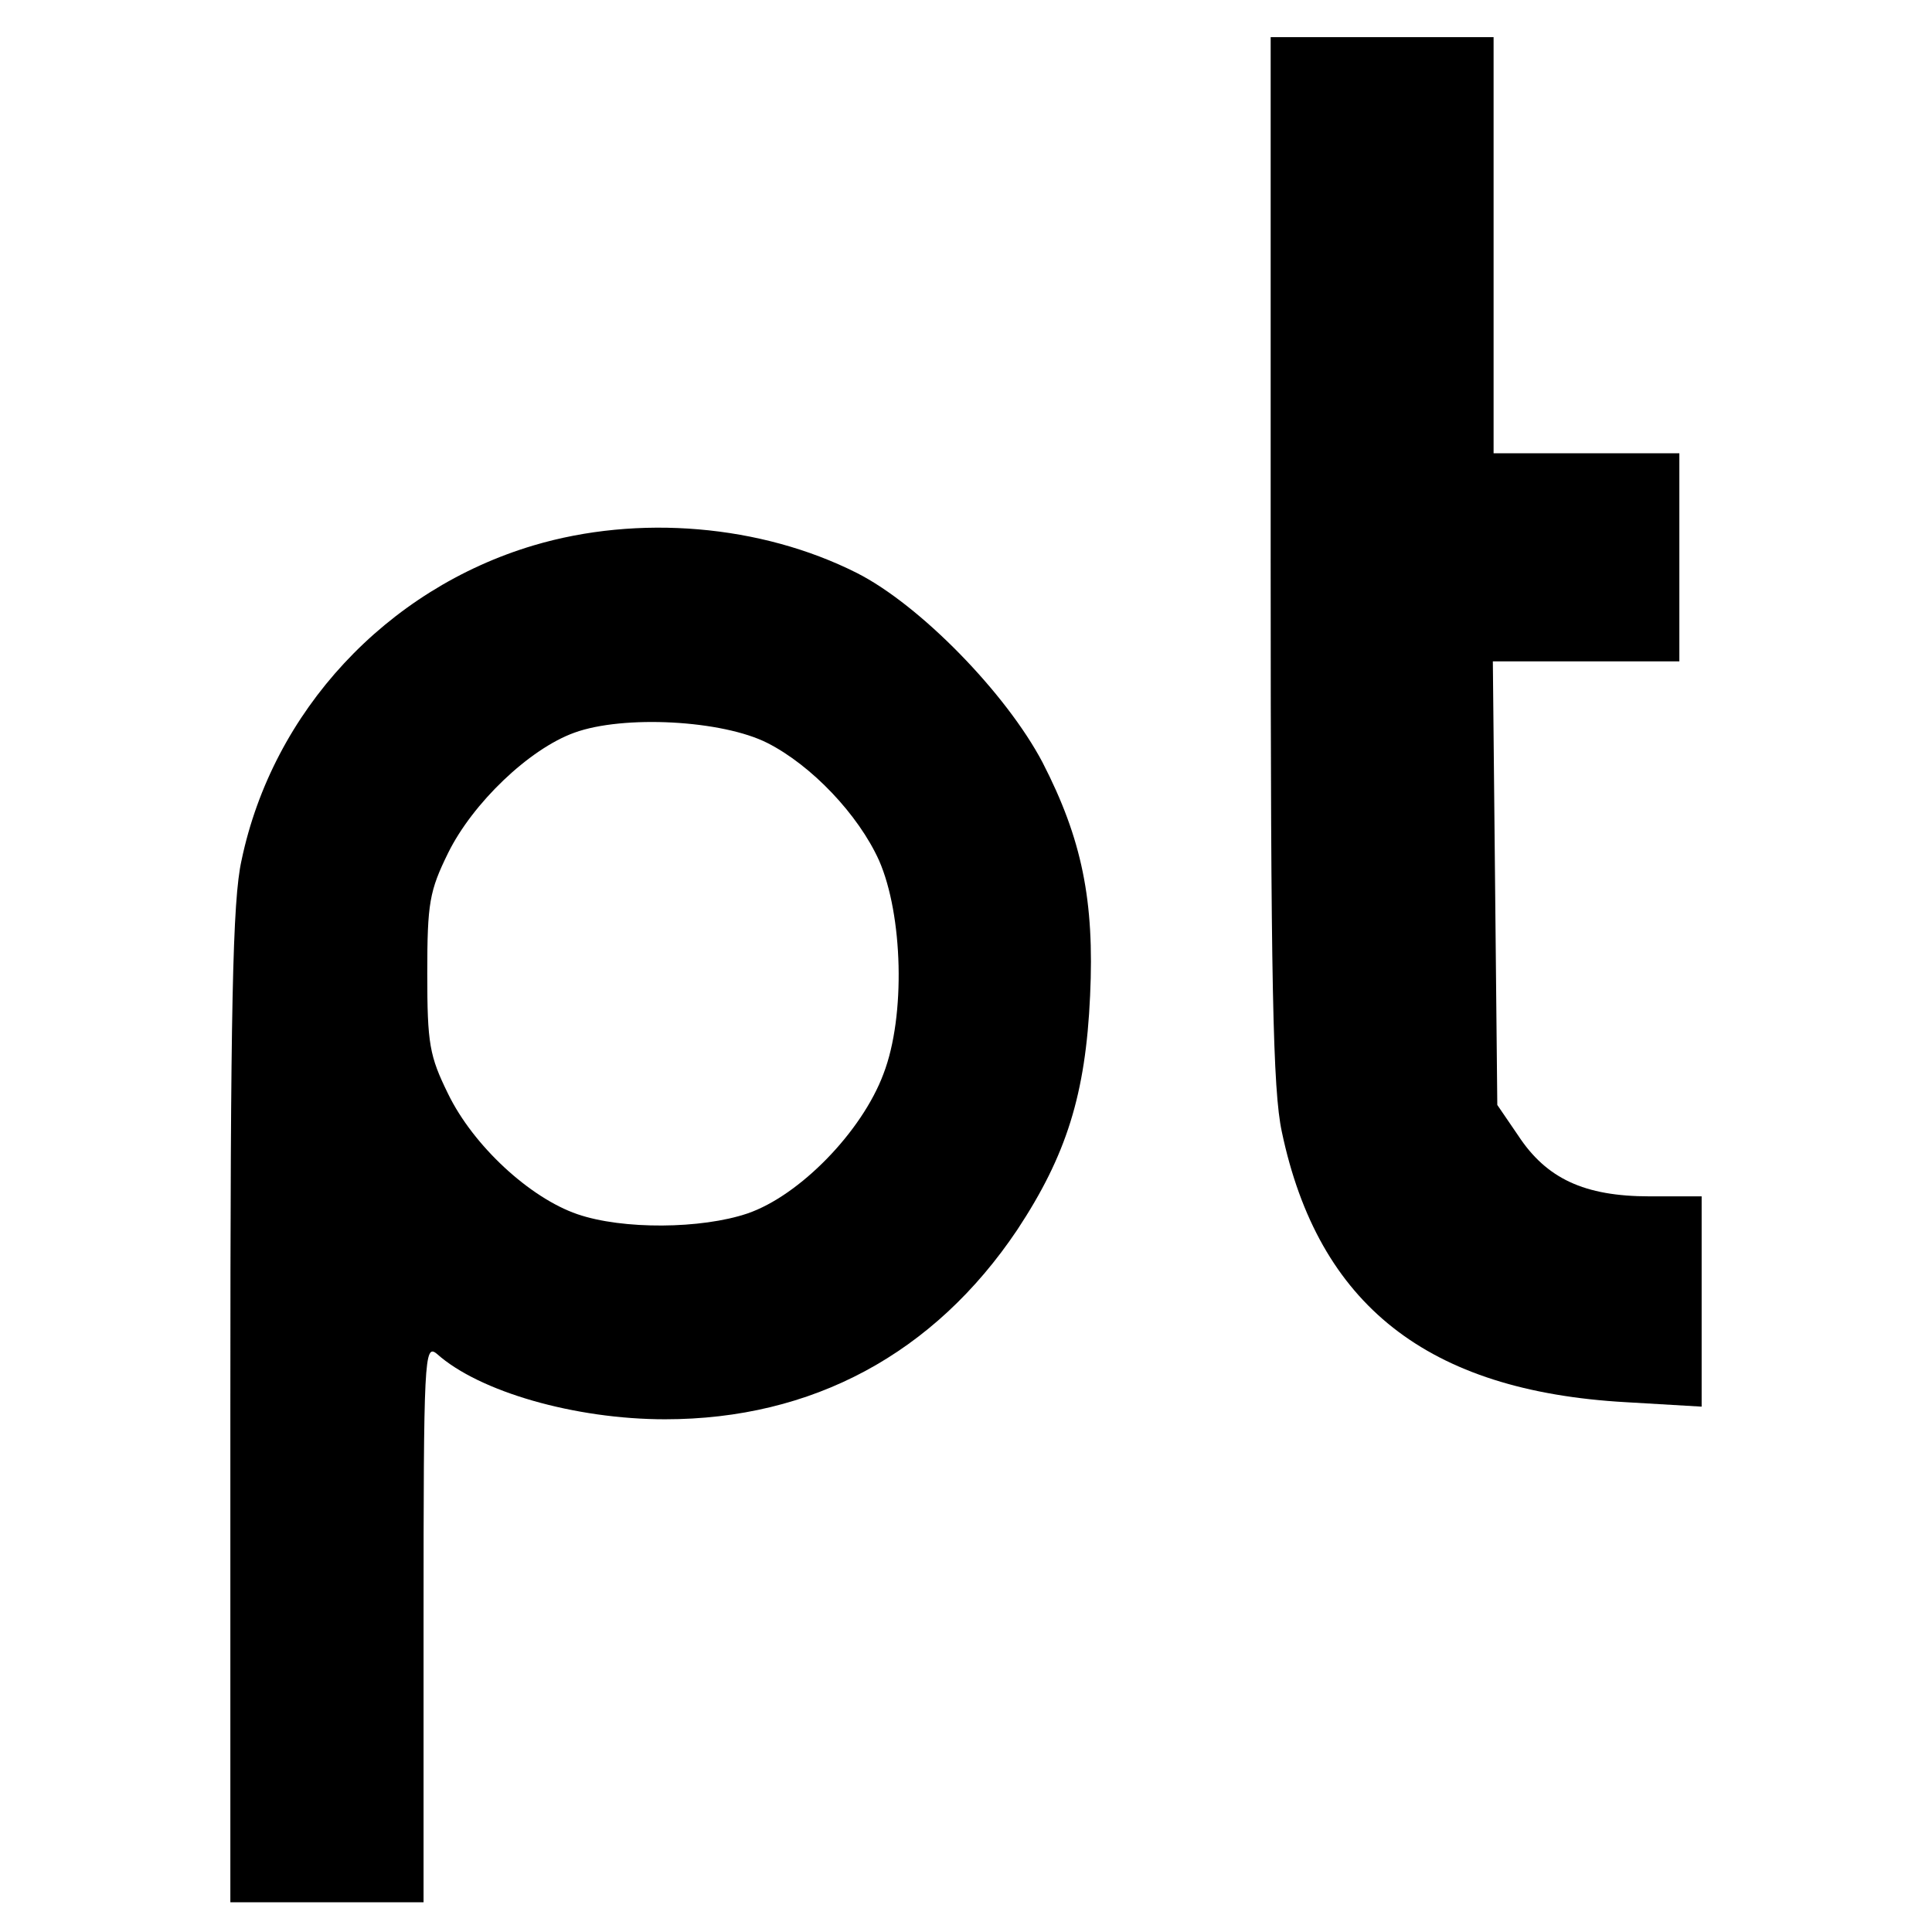 <?xml version="1.0" standalone="no"?>
<!DOCTYPE svg PUBLIC "-//W3C//DTD SVG 20010904//EN"
 "http://www.w3.org/TR/2001/REC-SVG-20010904/DTD/svg10.dtd">
<svg version="1.0" xmlns="http://www.w3.org/2000/svg"
 width="260pt" height="260pt" viewBox="0 0 260 260"
 preserveAspectRatio="xMidYMid meet">
<g transform="translate(0,260) scale(0.1,-0.1)"
fill="#000000" stroke="none">
<path d="M1710 1848 c0 -575 3 -715 15 -771 49 -233 196 -349 463 -364 l102
-6 0 141 0 142 -70 0 c-88 0 -139 24 -177 82 l-28 41 -3 299 -3 298 125 0 126
0 0 140 0 140 -125 0 -125 0 0 280 0 280 -150 0 -150 0 0 -702z"/>
<path d="M718 1866 c-198 -59 -351 -223 -393 -424 -12 -54 -15 -194 -15 -734
l0 -668 130 0 130 0 0 377 c0 357 1 375 18 361 57 -51 186 -88 307 -88 198 0
362 88 474 255 66 100 92 182 98 315 6 128 -11 211 -64 314 -49 93 -165 212
-250 255 -129 65 -294 79 -435 37z m315 -266 c59 -30 122 -96 150 -158 32 -73
36 -209 6 -287 -29 -78 -113 -164 -183 -188 -62 -21 -168 -22 -229 -1 -64 22
-140 92 -174 162 -25 51 -28 67 -28 162 0 95 3 111 28 162 33 67 109 140 170
162 66 24 199 17 260 -14z"/>
</g>
</svg>
